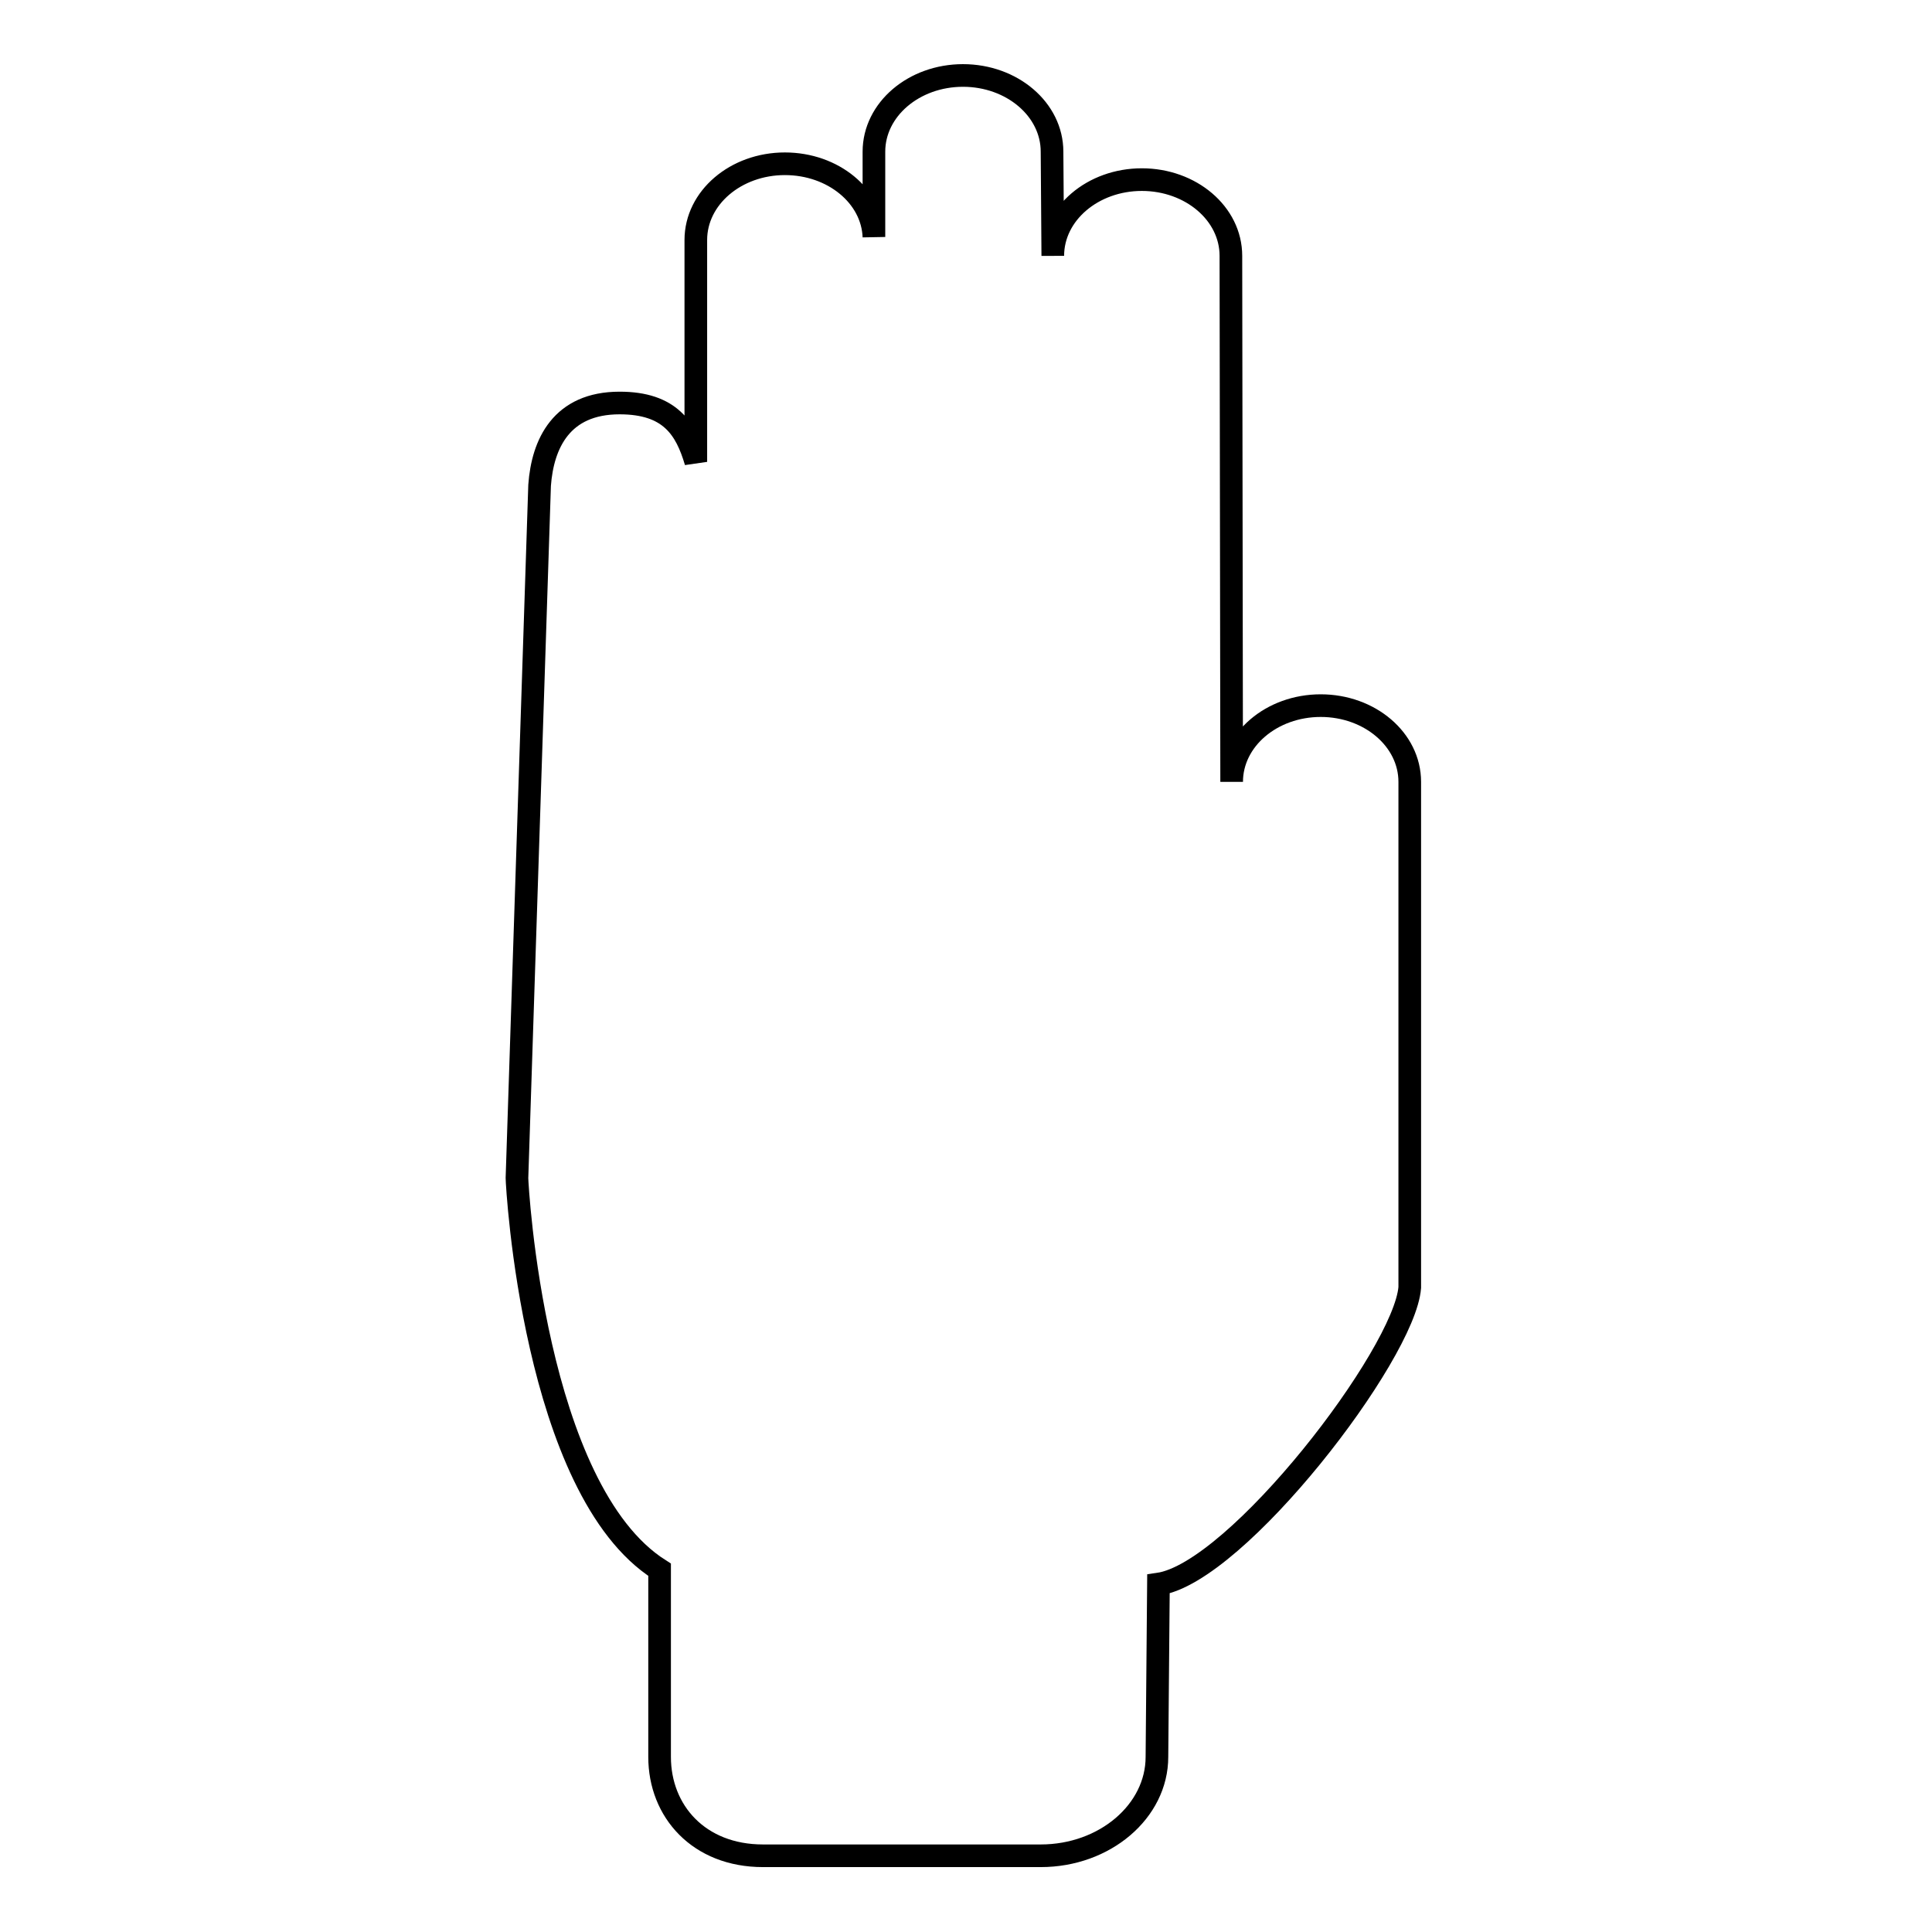 <?xml version="1.0" encoding="utf-8"?>
<!-- Svg Vector Icons : http://www.onlinewebfonts.com/icon -->
<!DOCTYPE svg PUBLIC "-//W3C//DTD SVG 1.1//EN" "http://www.w3.org/Graphics/SVG/1.1/DTD/svg11.dtd">
<svg version="1.1" xmlns="http://www.w3.org/2000/svg" xmlns:xlink="http://www.w3.org/1999/xlink" x="0px" y="0px" viewBox="0 0 256 256" enable-background="new 0 0 256 256" xml:space="preserve">
<g><g><g><path stroke-width="3" fill-opacity="0" stroke="#000000"  d="M82.1,53.4c6.7,0,8.8,3.4,10.1,7.8V31.8c0-5.6,5.3-10.1,11.8-10.1c6.4,0,11.6,4.3,11.8,9.7V20.1c0-5.6,5.3-10.1,11.8-10.1s11.8,4.5,11.8,10.1l0.1,13.8c0-5.6,5.3-10.1,11.8-10.1c6.5,0,11.8,4.5,11.8,10.1l0.1,69.7c0-5.6,5.3-10.1,11.8-10.1c6.5,0,11.8,4.5,11.8,10.1l0,67c-0.7,8.9-22.9,37.8-33.3,39.3l-0.2,22.9c0,7.2-6.9,13.1-15.4,13.1h-36.8c-8.5,0-13.7-5.9-13.7-13.1V208c-16.7-10.6-18.9-51-18.9-51.9l3-91.8C71.9,58.8,74.4,53.4,82.1,53.4z"/></g><g></g><g></g><g></g><g></g><g></g><g></g><g></g><g></g><g></g><g></g><g></g><g></g><g></g><g></g><g></g></g></g>
</svg>